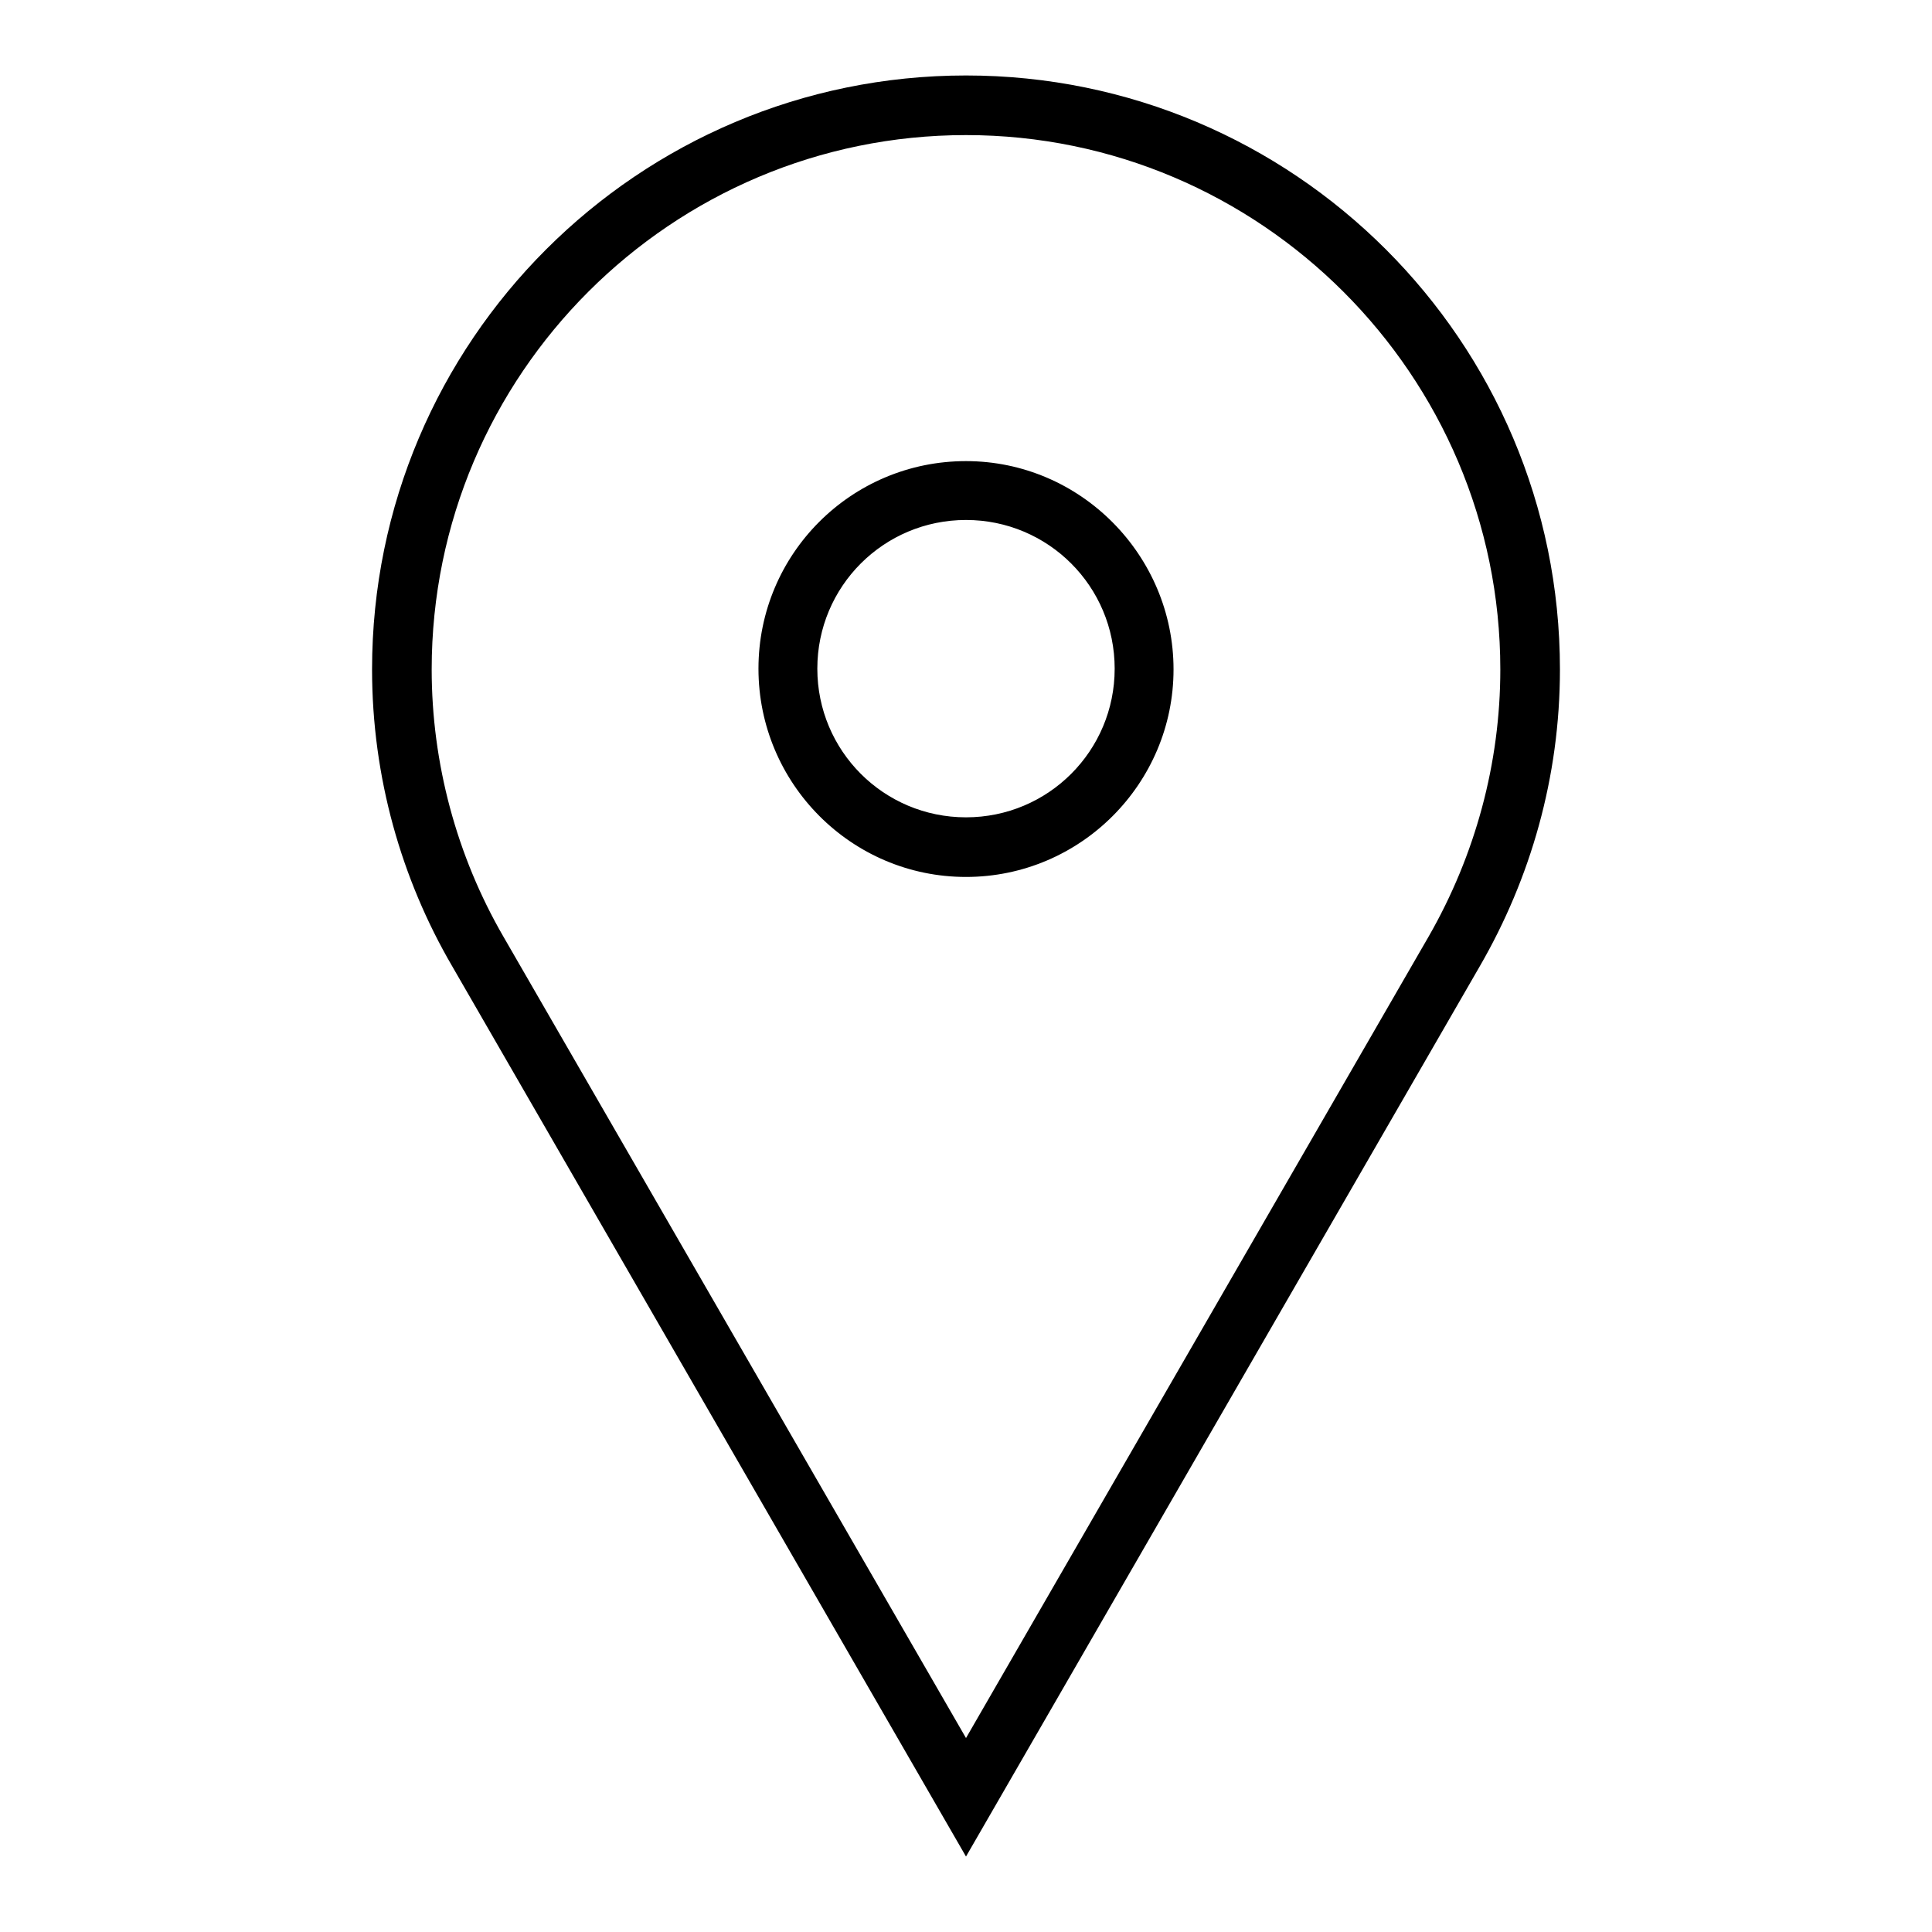 <?xml version="1.0" encoding="utf-8"?>
<!-- Svg Vector Icons : http://www.onlinewebfonts.com/icon -->
<!DOCTYPE svg PUBLIC "-//W3C//DTD SVG 1.1//EN" "http://www.w3.org/Graphics/SVG/1.1/DTD/svg11.dtd">
<svg version="1.1" xmlns="http://www.w3.org/2000/svg" xmlns:xlink="http://www.w3.org/1999/xlink" x="0px" y="0px" viewBox="0 0 256 256" enable-background="new 0 0 256 256" xml:space="preserve">
<g> <path fill="#000000" d="M128,17.9c39,0,70.8,31.8,70.8,70.8c0,12.4-3.3,24.6-9.5,35.4L128,230.3L66.7,124.1 c-6.2-10.7-9.5-23-9.5-35.4C57.2,49.6,89,17.9,128,17.9L128,17.9z M128,116.2c15.2,0,27.5-12.4,27.5-27.5S143.2,61.1,128,61.1 c-15.2,0-27.5,12.3-27.5,27.5S112.8,116.2,128,116.2z M128,10c-43.4,0-78.7,35.2-78.7,78.7c0,14.3,3.9,27.8,10.6,39.3L128,246 l68.1-118c6.7-11.6,10.6-25,10.6-39.3C206.7,45.2,171.4,10,128,10L128,10L128,10z M128,108.3c-10.9,0-19.7-8.8-19.7-19.7 c0-10.9,8.8-19.7,19.7-19.7s19.7,8.8,19.7,19.7C147.7,99.5,138.9,108.3,128,108.3L128,108.3z"/></g>
</svg>